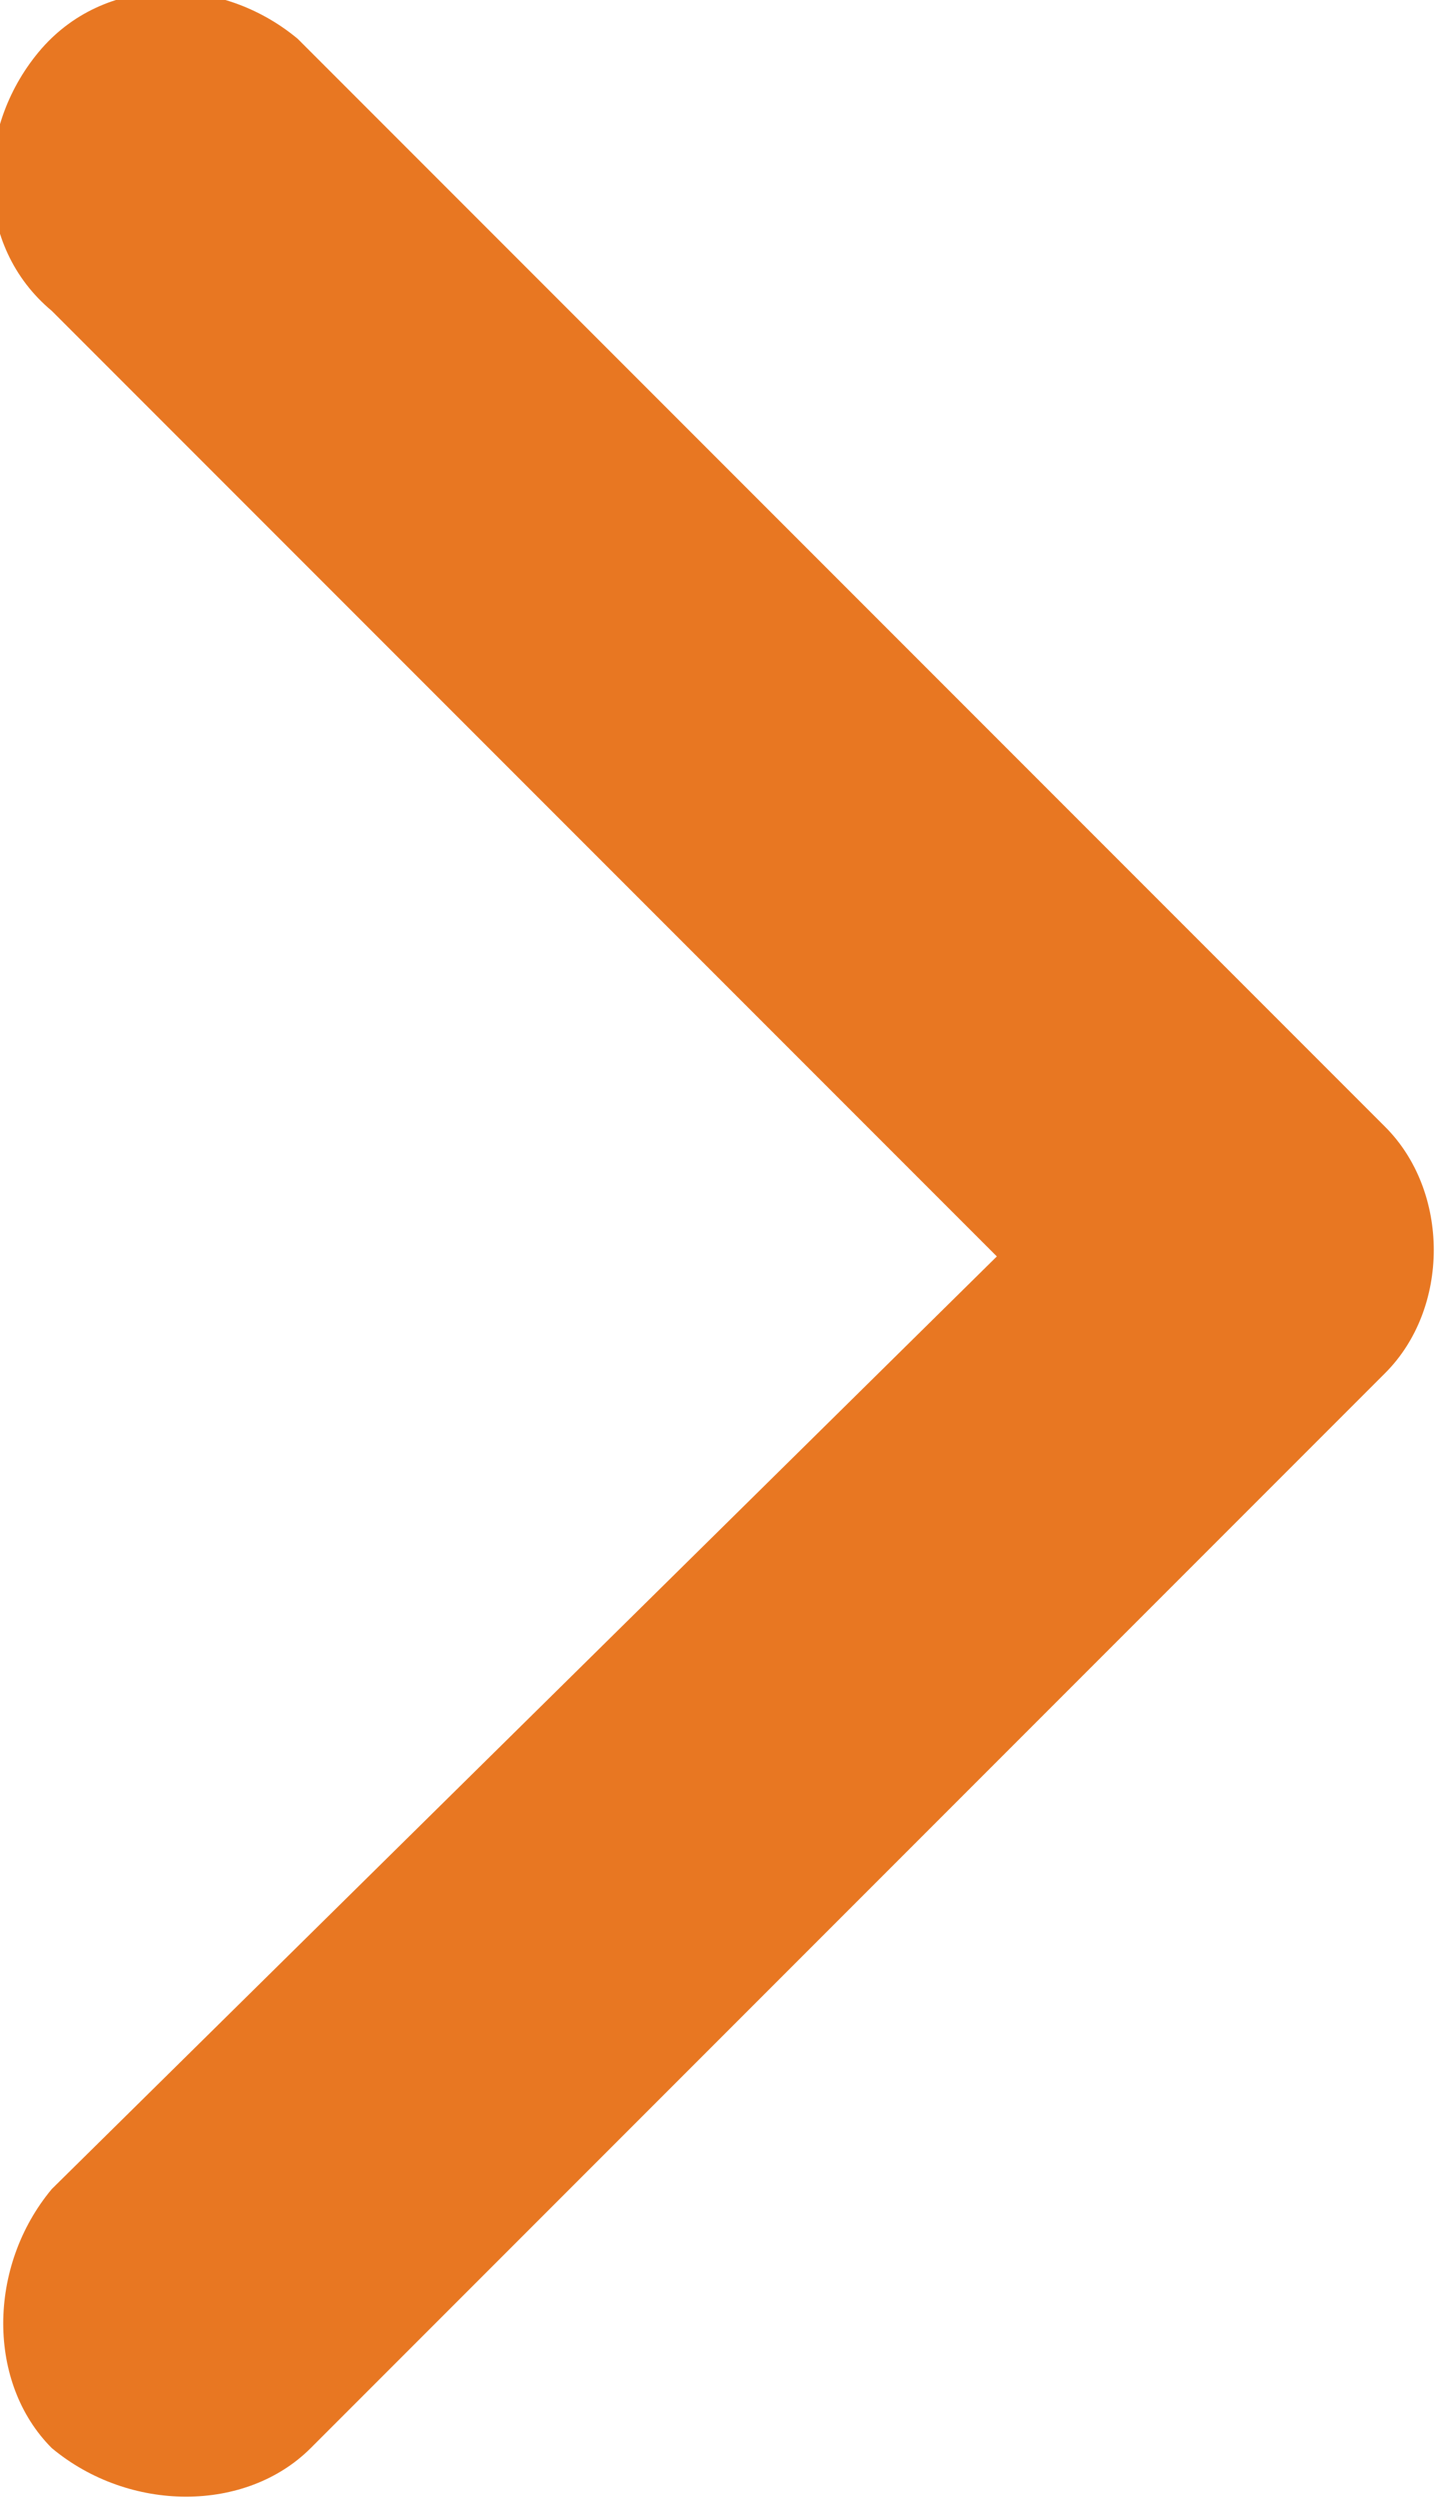<?xml version="1.0" encoding="utf-8"?>
<!-- Generator: Adobe Illustrator 27.0.0, SVG Export Plug-In . SVG Version: 6.00 Build 0)  -->
<svg version="1.1" id="Layer_1" xmlns="http://www.w3.org/2000/svg" xmlns:xlink="http://www.w3.org/1999/xlink" x="0px" y="0px"
	 width="11.1px" height="19.3px" viewBox="0 0 11.1 19.3" style="enable-background:new 0 0 11.1 19.3;" xml:space="preserve">
<style type="text/css">
	.st0{fill:#E87722;}
</style>
<path id="arrow_right_btn" class="st0" d="M7.7,9.7L0.4,2.4c-0.6-0.5-0.6-1.4-0.1-2c0.5-0.6,1.4-0.6,2-0.1c0,0,0,0,0.1,0.1l8.3,8.3
	c0.5,0.5,0.5,1.4,0,1.9l-8.3,8.3c-0.5,0.5-1.4,0.5-2,0c-0.5-0.5-0.5-1.4,0-2l0,0L7.7,9.7z"/>
</svg>

